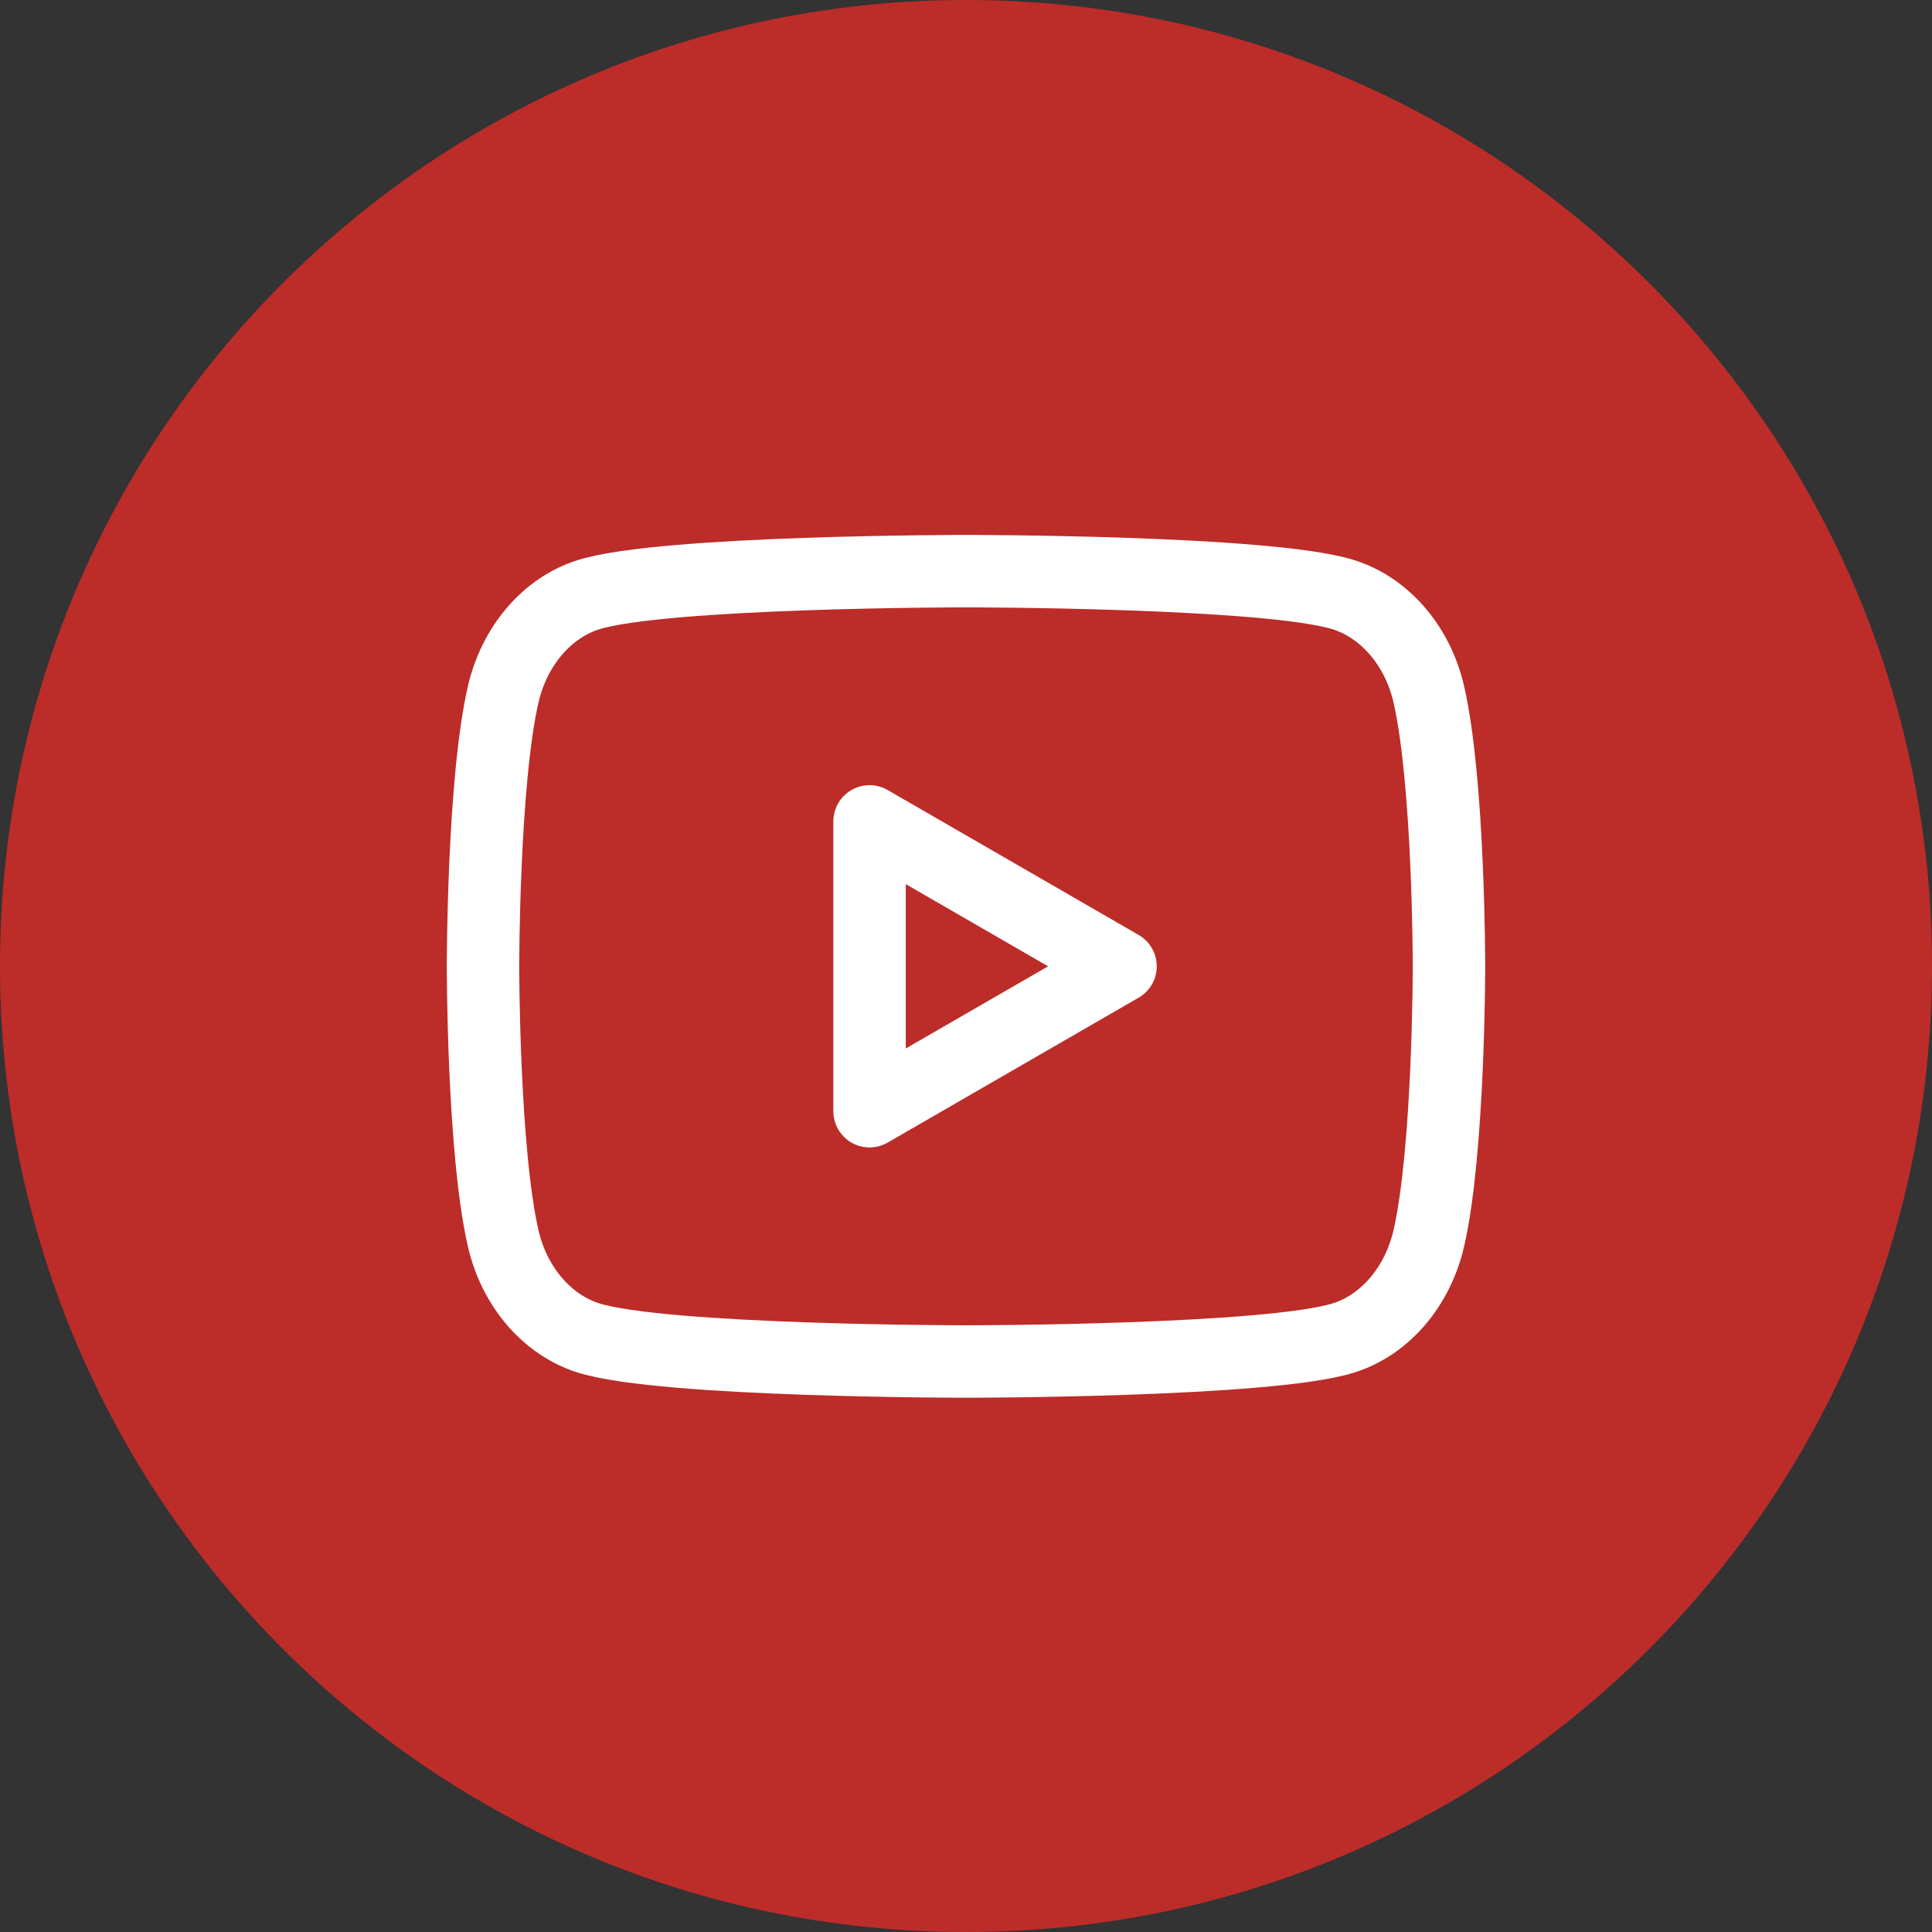 <?xml version="1.0" encoding="UTF-8"?> <svg xmlns="http://www.w3.org/2000/svg" width="50" height="50" viewBox="0 0 50 50" fill="none"><rect x="0" y="0" width="50" height="50" fill="#333333" stroke="none"/><path d="M0 25C0 11.193 11.193 0 25 0V0C38.807 0 50 11.193 50 25V25C50 38.807 38.807 50 25 50V50C11.193 50 0 38.807 0 25V25Z" fill="#BC2C29"></path><path fill-rule="evenodd" clip-rule="evenodd" d="M36.979 17.975C36.693 16.72 35.845 15.73 34.767 15.39C32.819 14.781 25 14.781 25 14.781C25 14.781 17.185 14.781 15.232 15.39C14.159 15.725 13.311 16.715 13.021 17.975C12.5 20.253 12.5 25.009 12.5 25.009C12.5 25.009 12.5 29.765 13.021 32.042C13.307 33.297 14.155 34.288 15.232 34.627C17.185 35.236 25 35.236 25 35.236C25 35.236 32.819 35.236 34.767 34.627C35.841 34.292 36.689 33.303 36.979 32.042C37.5 29.765 37.5 25.009 37.5 25.009C37.5 25.009 37.5 20.253 36.979 17.975Z" stroke="white" stroke-width="1.875" stroke-linecap="round" stroke-linejoin="round"></path><path fill-rule="evenodd" clip-rule="evenodd" d="M22.504 28.758L28.999 25.008L22.504 21.258V28.758Z" stroke="white" stroke-width="1.875" stroke-linecap="round" stroke-linejoin="round"></path></svg> 